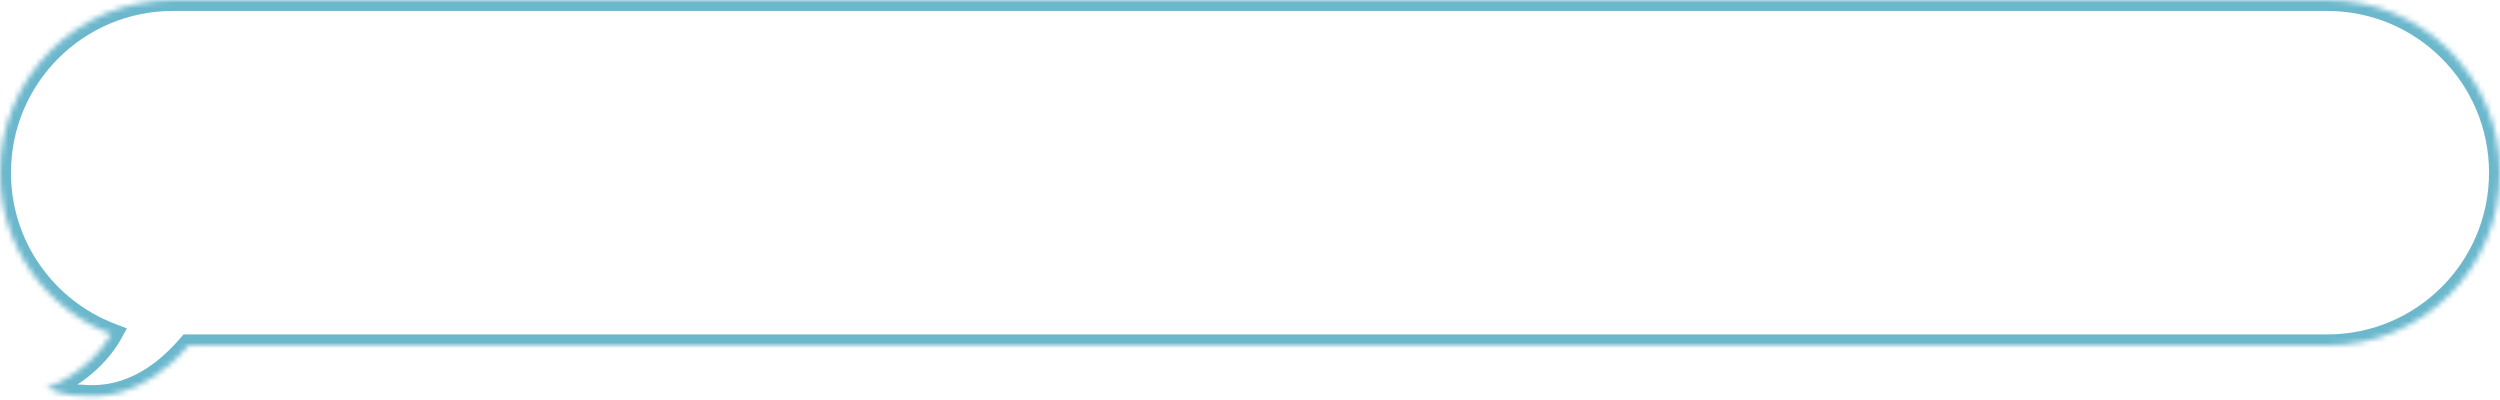 <?xml version="1.0" encoding="UTF-8"?> <svg xmlns="http://www.w3.org/2000/svg" width="456" height="73" viewBox="0 0 456 73" fill="none"> <mask id="path-1-inside-1_91_712" fill="white"> <path fill-rule="evenodd" clip-rule="evenodd" d="M424.5 0C441.897 0 456 14.103 456 31.5C456 48.897 441.897 63 424.5 63H34.388C25.791 72.992 17.706 72.383 14.633 72.152C14.28 72.125 13.993 72.103 13.779 72.103C12.083 72.103 9.539 71.22 8.479 70.778C14.996 68.287 18.826 63.586 20.285 60.945C8.425 56.425 0 44.946 0 31.5C0 14.103 14.103 0 31.5 0H424.5Z"></path> </mask> <path d="M34.388 63L32.872 61.696L33.471 61H34.388V63ZM14.633 72.152L14.483 74.146L14.483 74.146L14.633 72.152ZM8.479 70.778L7.71 72.625L3.088 70.699L7.765 68.91L8.479 70.778ZM20.285 60.945L20.997 59.076L23.148 59.896L22.035 61.911L20.285 60.945ZM454 31.5C454 15.208 440.792 2 424.5 2V-2C443.002 -2 458 12.998 458 31.5H454ZM424.5 61C440.792 61 454 47.792 454 31.5H458C458 50.002 443.002 65 424.5 65V61ZM34.388 61H424.5V65H34.388V61ZM35.904 64.304C31.377 69.566 26.892 72.135 23.026 73.322C19.175 74.503 16.076 74.266 14.483 74.146L14.783 70.157C16.263 70.269 18.744 70.451 21.853 69.498C24.947 68.548 28.803 66.425 32.872 61.696L35.904 64.304ZM14.483 74.146C14.098 74.117 13.9 74.103 13.779 74.103V70.103C14.086 70.103 14.462 70.133 14.783 70.157L14.483 74.146ZM13.779 74.103C12.651 74.103 11.378 73.822 10.349 73.532C9.286 73.233 8.309 72.874 7.71 72.625L9.249 68.932C9.71 69.124 10.535 69.429 11.433 69.681C12.364 69.944 13.211 70.103 13.779 70.103V74.103ZM7.765 68.91C13.757 66.62 17.256 62.292 18.534 59.978L22.035 61.911C20.397 64.88 16.235 69.954 9.194 72.647L7.765 68.91ZM2 31.5C2 44.09 9.887 54.842 20.997 59.076L19.572 62.814C6.963 58.008 -2 45.803 -2 31.5H2ZM31.5 2C15.208 2 2 15.208 2 31.5H-2C-2 12.998 12.998 -2 31.5 -2V2ZM424.5 2H31.5V-2H424.5V2Z" fill="#6BB7CC" mask="url(#path-1-inside-1_91_712)"></path> </svg> 